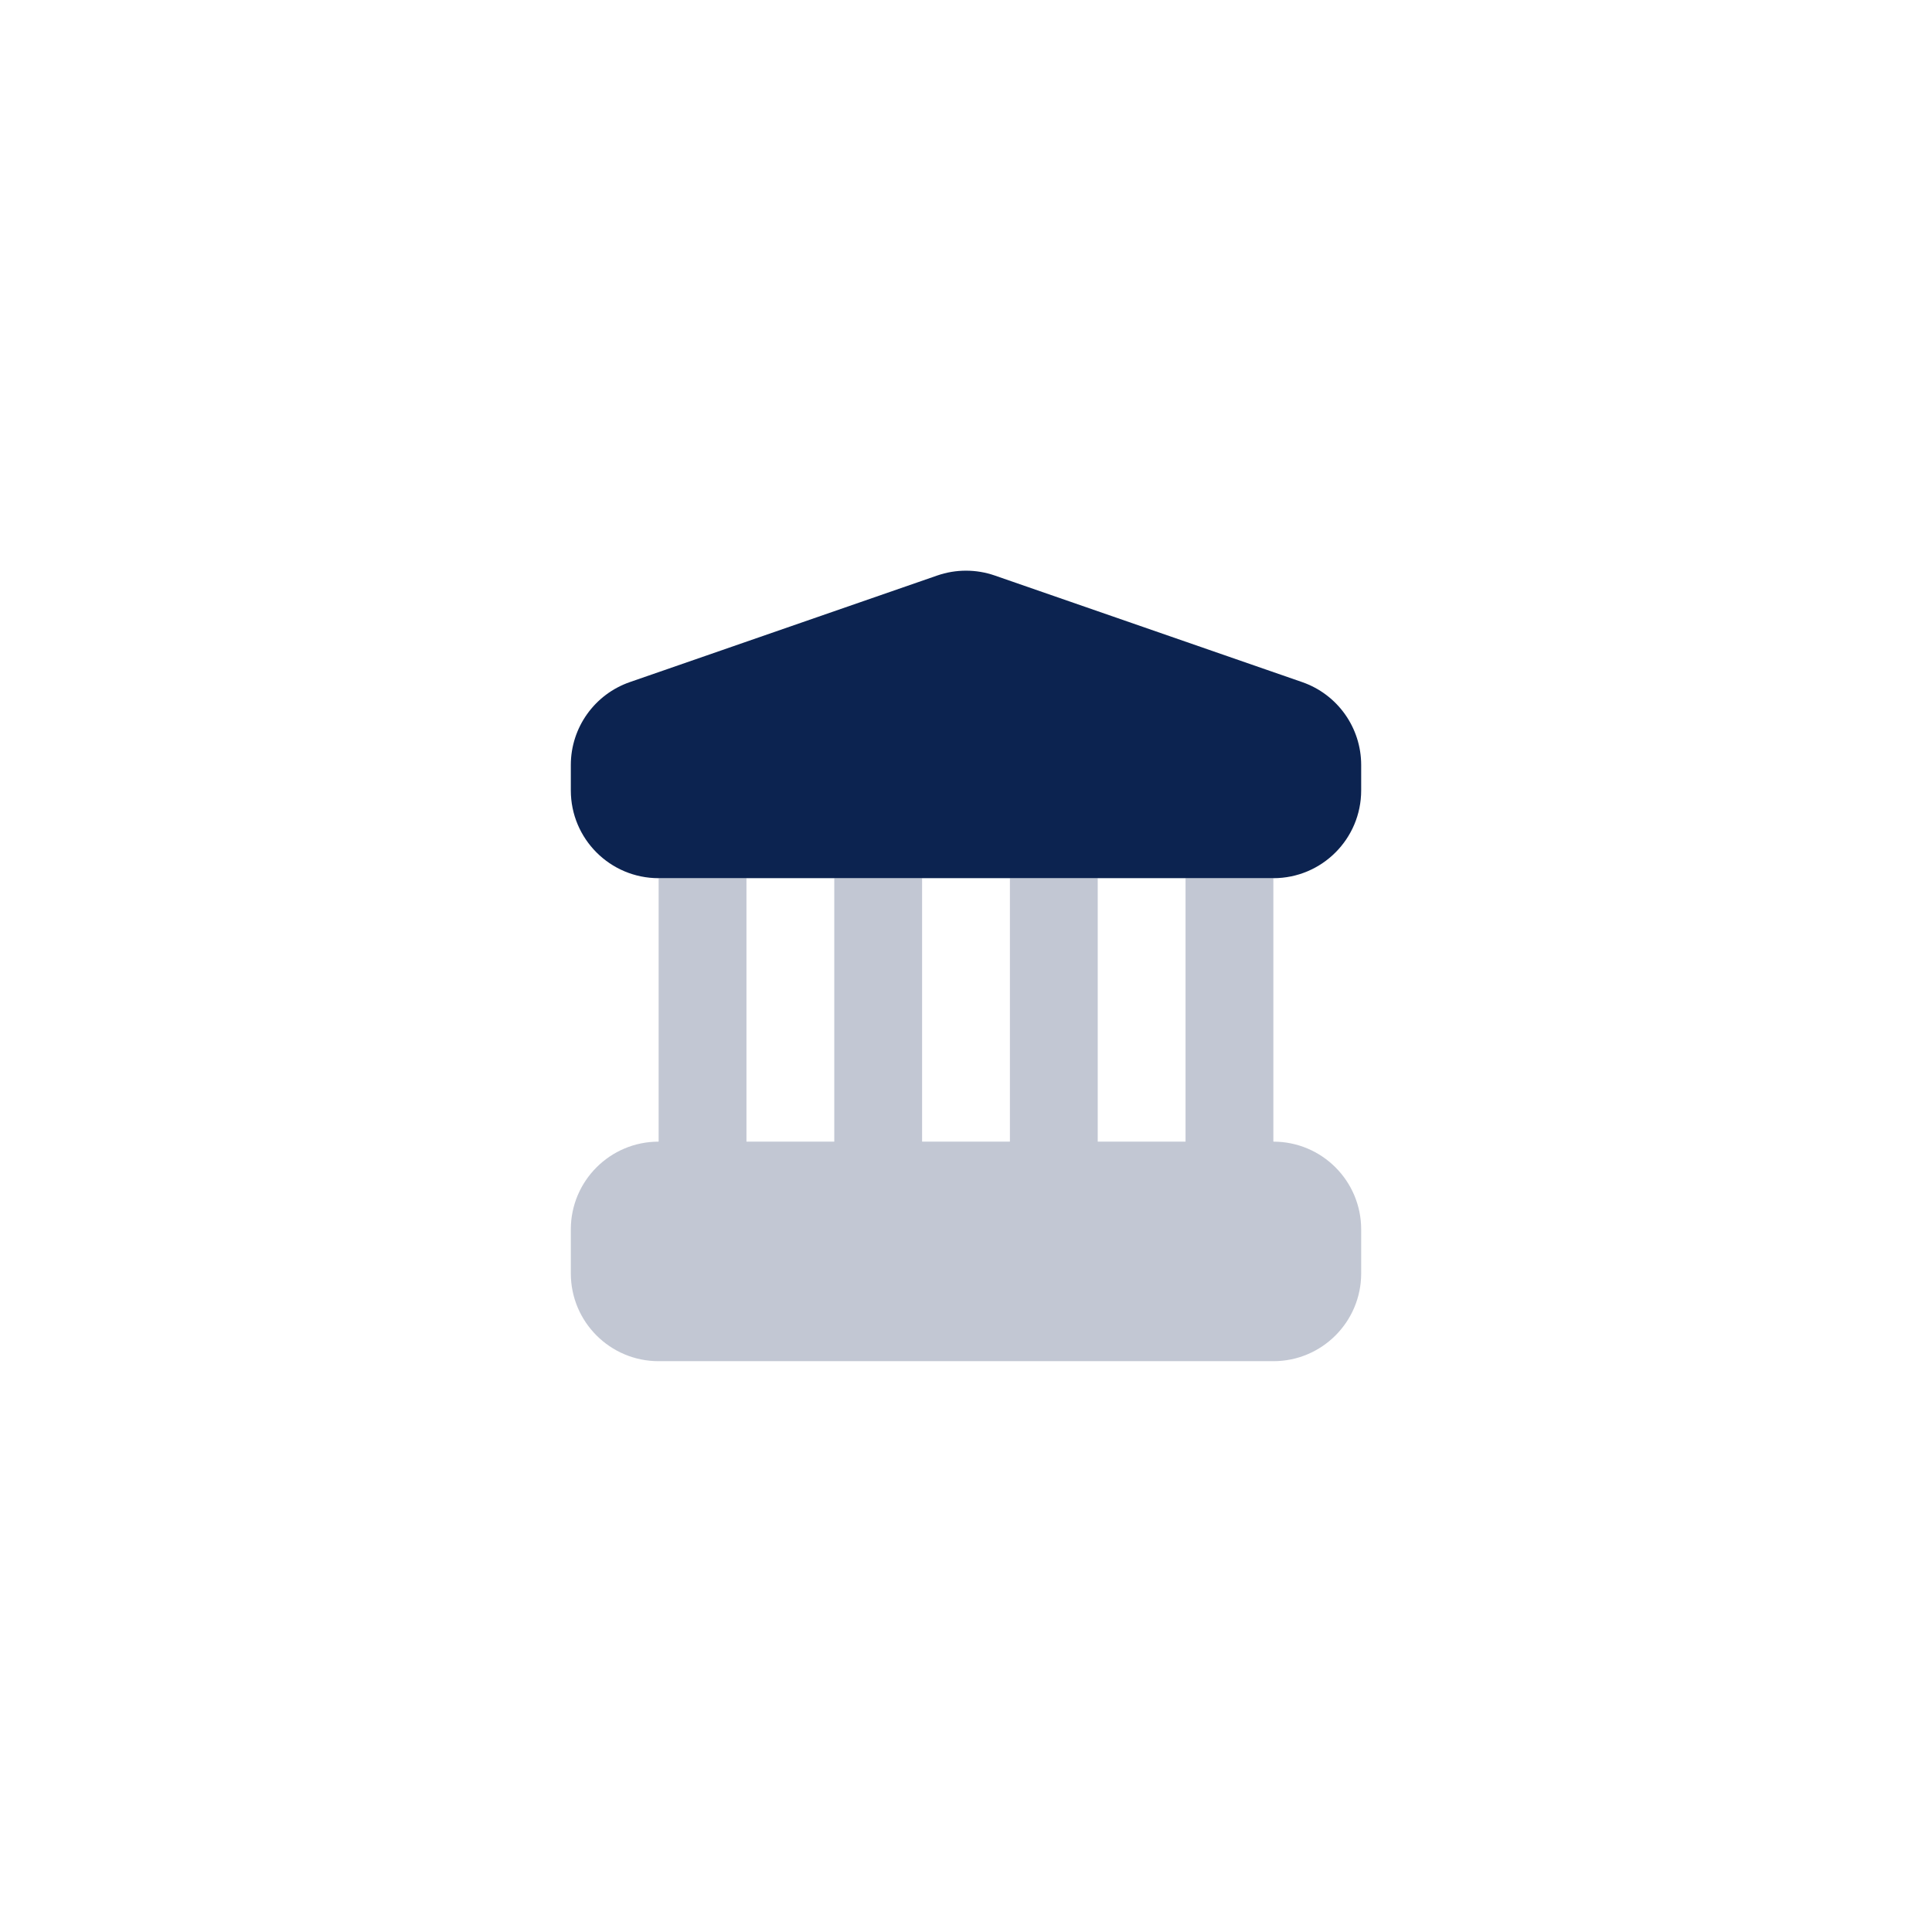 <svg width="44" height="44" viewBox="0 0 44 44" fill="none" xmlns="http://www.w3.org/2000/svg">
<path fill-rule="evenodd" clip-rule="evenodd" d="M17 20H15V22V25V26C13.895 26 13 26.895 13 28V29C13 30.105 13.895 31 15 31H29C30.105 31 31 30.105 31 29V28C31 26.895 30.105 26 29 26V25V22V20H27V22V25V26H25V25V22V20H23V22V25V26H21V25V22V20H19V22V25V26H17V25V22V20Z" fill="#0C2350" fill-opacity="0.25"/>
<path d="M13 17.423C13 16.571 13.54 15.813 14.345 15.534L21.345 13.107C21.769 12.96 22.231 12.96 22.655 13.107L29.655 15.534C30.46 15.813 31 16.571 31 17.423V18C31 19.105 30.105 20 29 20H15C13.895 20 13 19.105 13 18V17.423Z" fill="#0C2350"/>
</svg>
